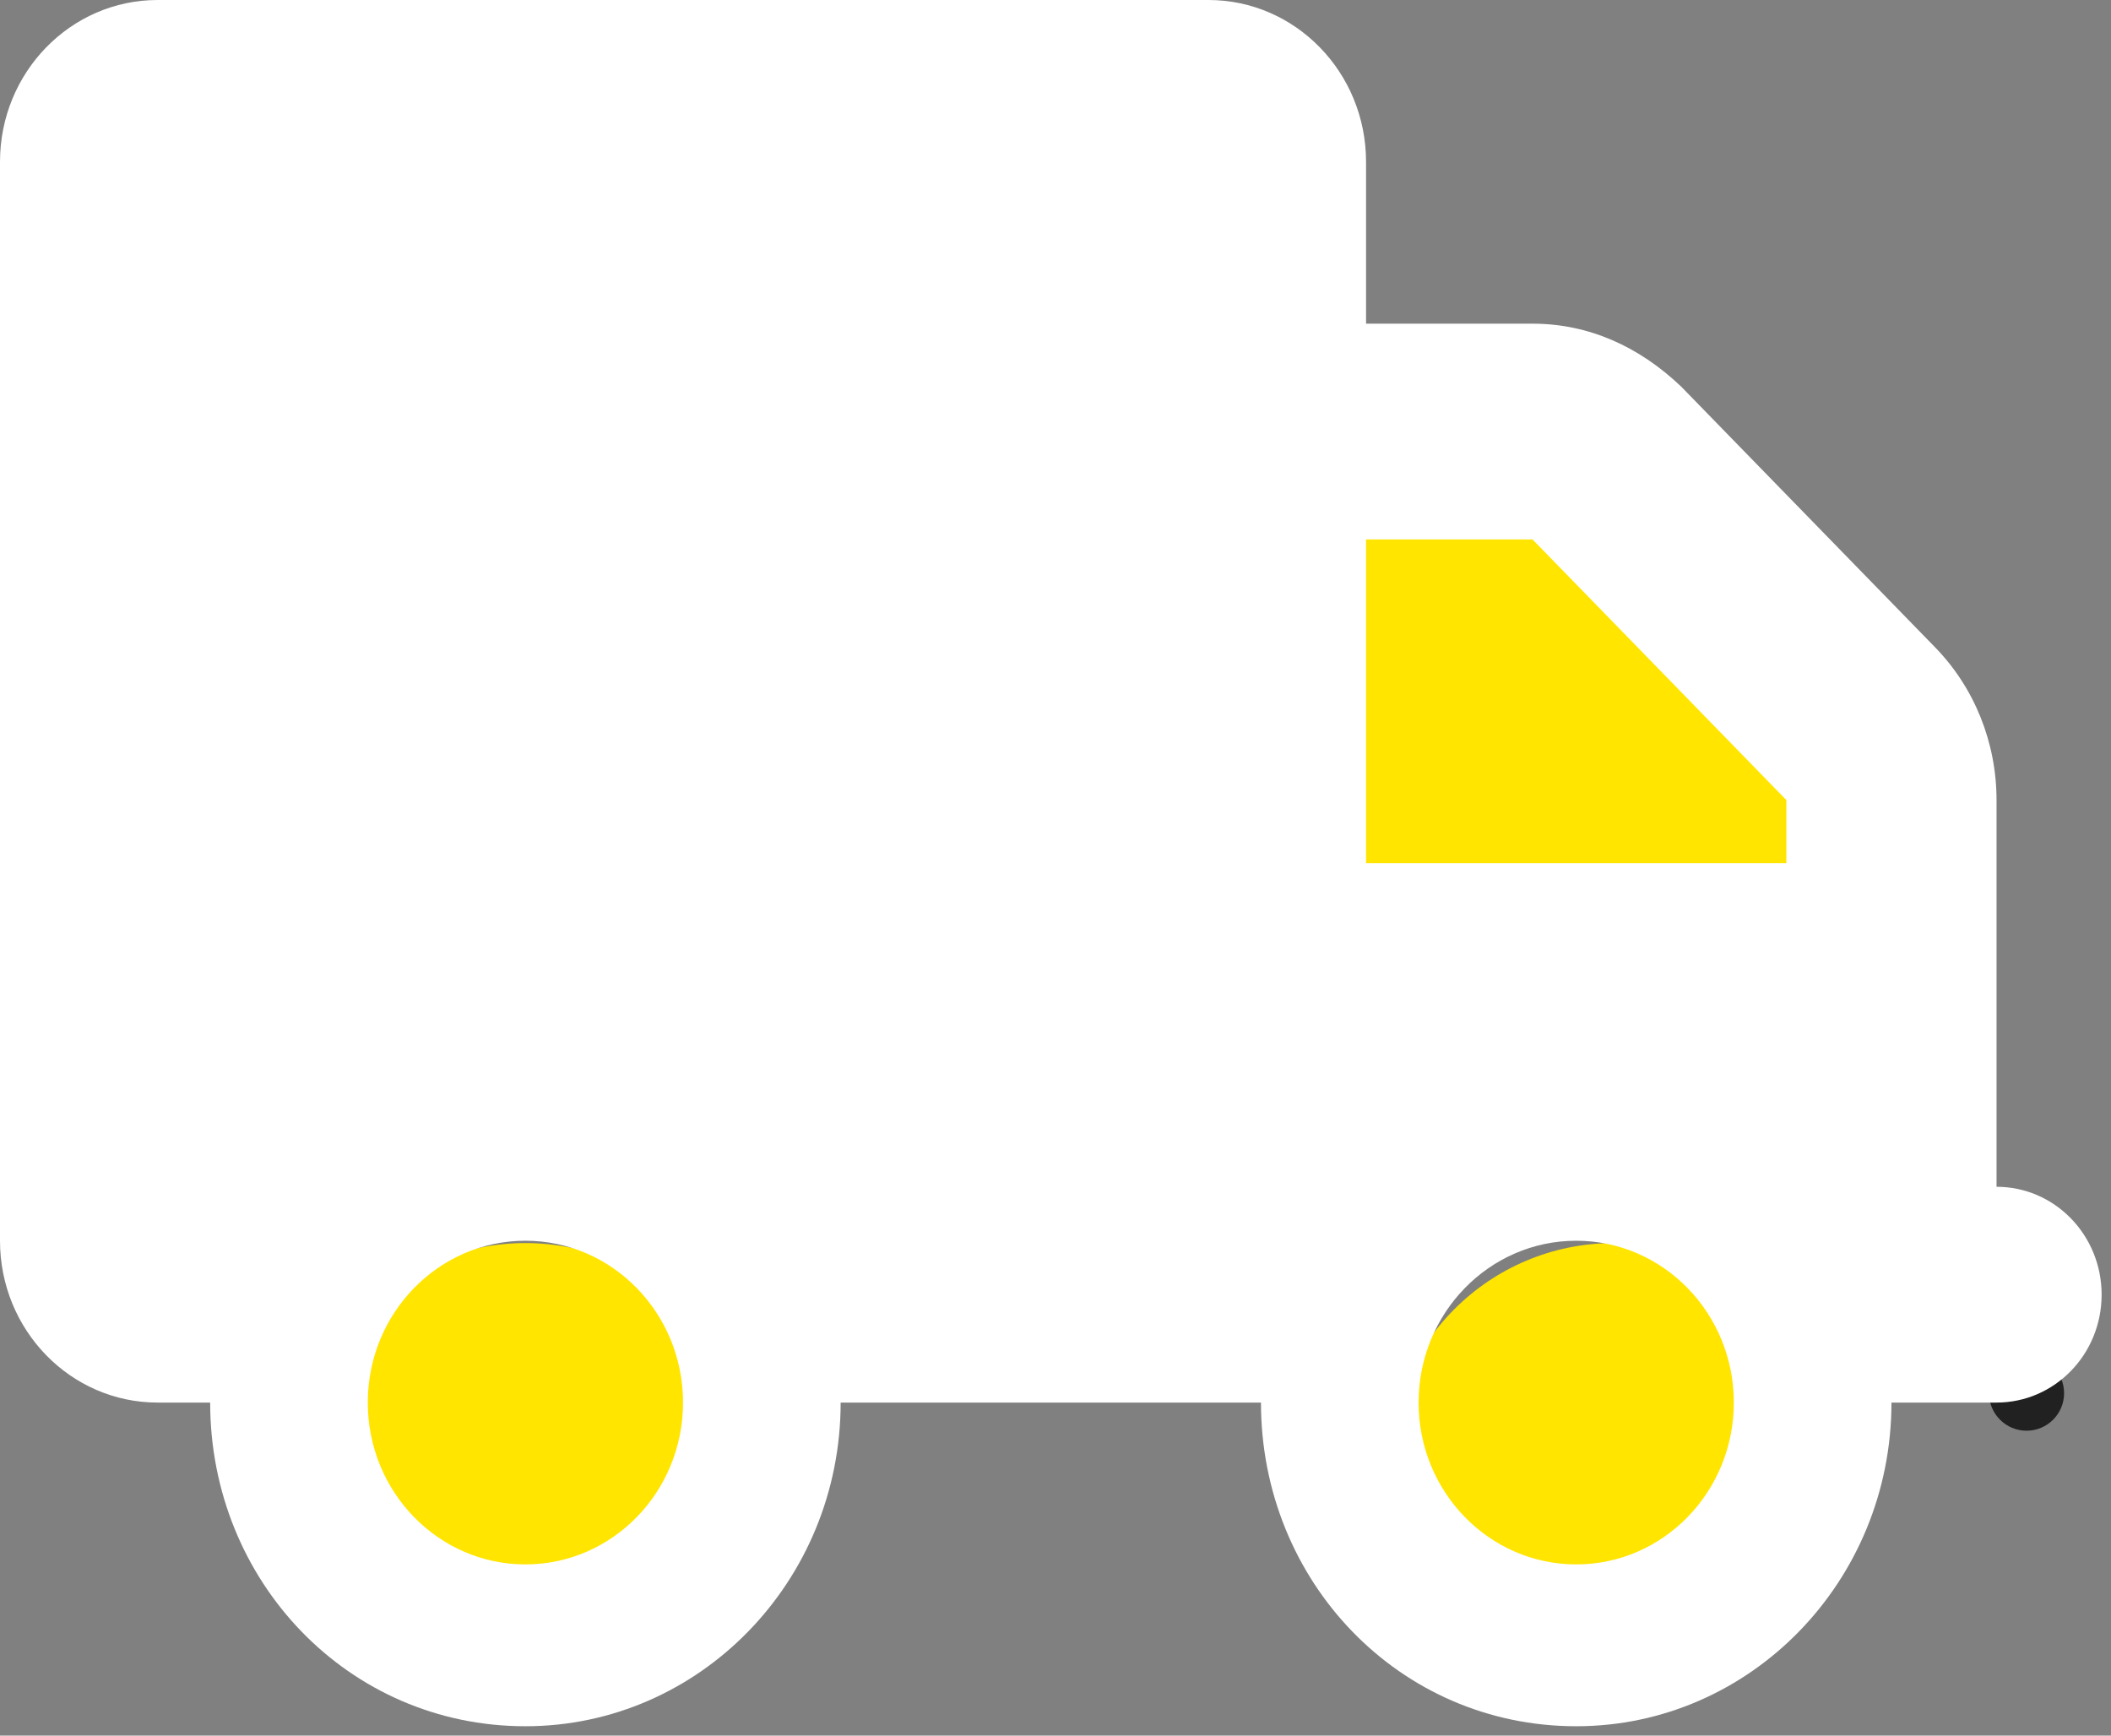 <svg width="45" height="37" viewBox="0 0 45 37" fill="none" xmlns="http://www.w3.org/2000/svg">
<rect x="0" y="0" width="45" height="37" fill="#808080" stroke="none"/>
<circle cx="11.2" cy="31.3" r="4.8" fill="#FFE500"/>
<circle cx="43.2" cy="29.7" r="0.8" fill="#212121"/>
<g clip-path="url(#clip0_183_115)">
<rect x="24.387" y="15.646" width="9.6" height="14.054" transform="rotate(-44.355 24.387 15.646)" fill="#FFE500"/>
<circle cx="34.4" cy="31.3" r="4.8" fill="#FFE500"/>
<path d="M25.76 0C27.615 0 29.12 1.545 29.12 3.45V6.9H32.669C33.859 6.9 34.937 7.382 35.84 8.244L41.251 13.8C42.091 14.662 42.56 15.834 42.56 17.056V25.3C43.799 25.3 44.8 26.328 44.8 27.6C44.8 28.872 43.799 29.9 42.56 29.9H40.32C40.32 33.709 37.31 36.8 33.6 36.8C29.827 36.8 26.88 33.709 26.88 29.9H17.92C17.92 33.709 14.91 36.8 11.2 36.8C7.427 36.8 4.48 33.709 4.48 29.9H3.36C1.504 29.9 0 28.355 0 26.45V3.45C0 1.545 1.504 0 3.36 0H25.76ZM29.12 11.5V18.4H38.08V17.056L32.669 11.5H29.12ZM11.2 26.45C9.345 26.45 7.84 27.995 7.84 29.9C7.84 31.805 9.345 33.35 11.2 33.35C13.055 33.35 14.56 31.805 14.56 29.9C14.56 27.995 13.055 26.45 11.2 26.45ZM33.6 33.35C35.455 33.35 36.96 31.805 36.96 29.9C36.96 27.995 35.455 26.45 33.6 26.45C31.745 26.45 30.24 27.995 30.24 29.9C30.24 31.805 31.745 33.35 33.6 33.35Z" fill="white"/>
</g>
<defs>
<clipPath id="clip0_183_115">
<rect width="44.8" height="36.8" fill="white"/>
</clipPath>
</defs>
</svg>
